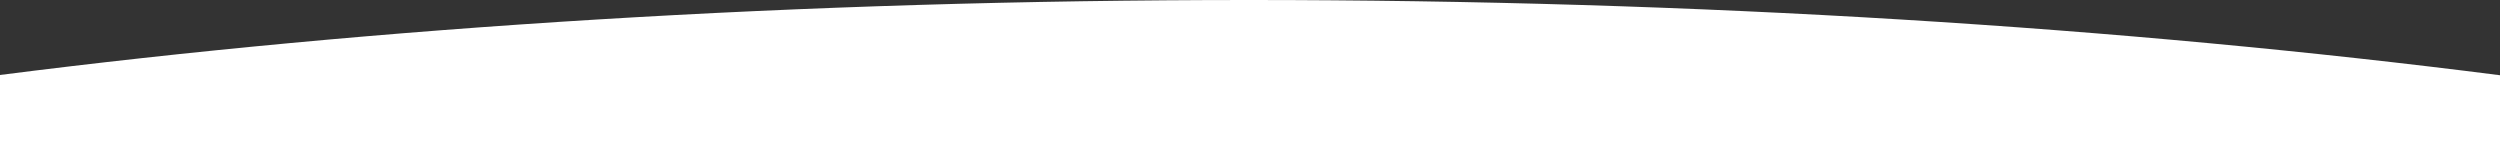 <?xml version="1.0" encoding="UTF-8"?> <svg xmlns="http://www.w3.org/2000/svg" width="1200" height="74" viewBox="0 0 1200 74" fill="none"><rect x="0" y="0" width="1200" height="74" fill="#333333" stroke="none"/><path fill-rule="evenodd" clip-rule="evenodd" d="M1200 36.114V74H0V35.987C180.584 12.952 384.147 0 599.5 0C815.251 0 1019.17 13 1200 36.114Z" fill="white"></path></svg> 